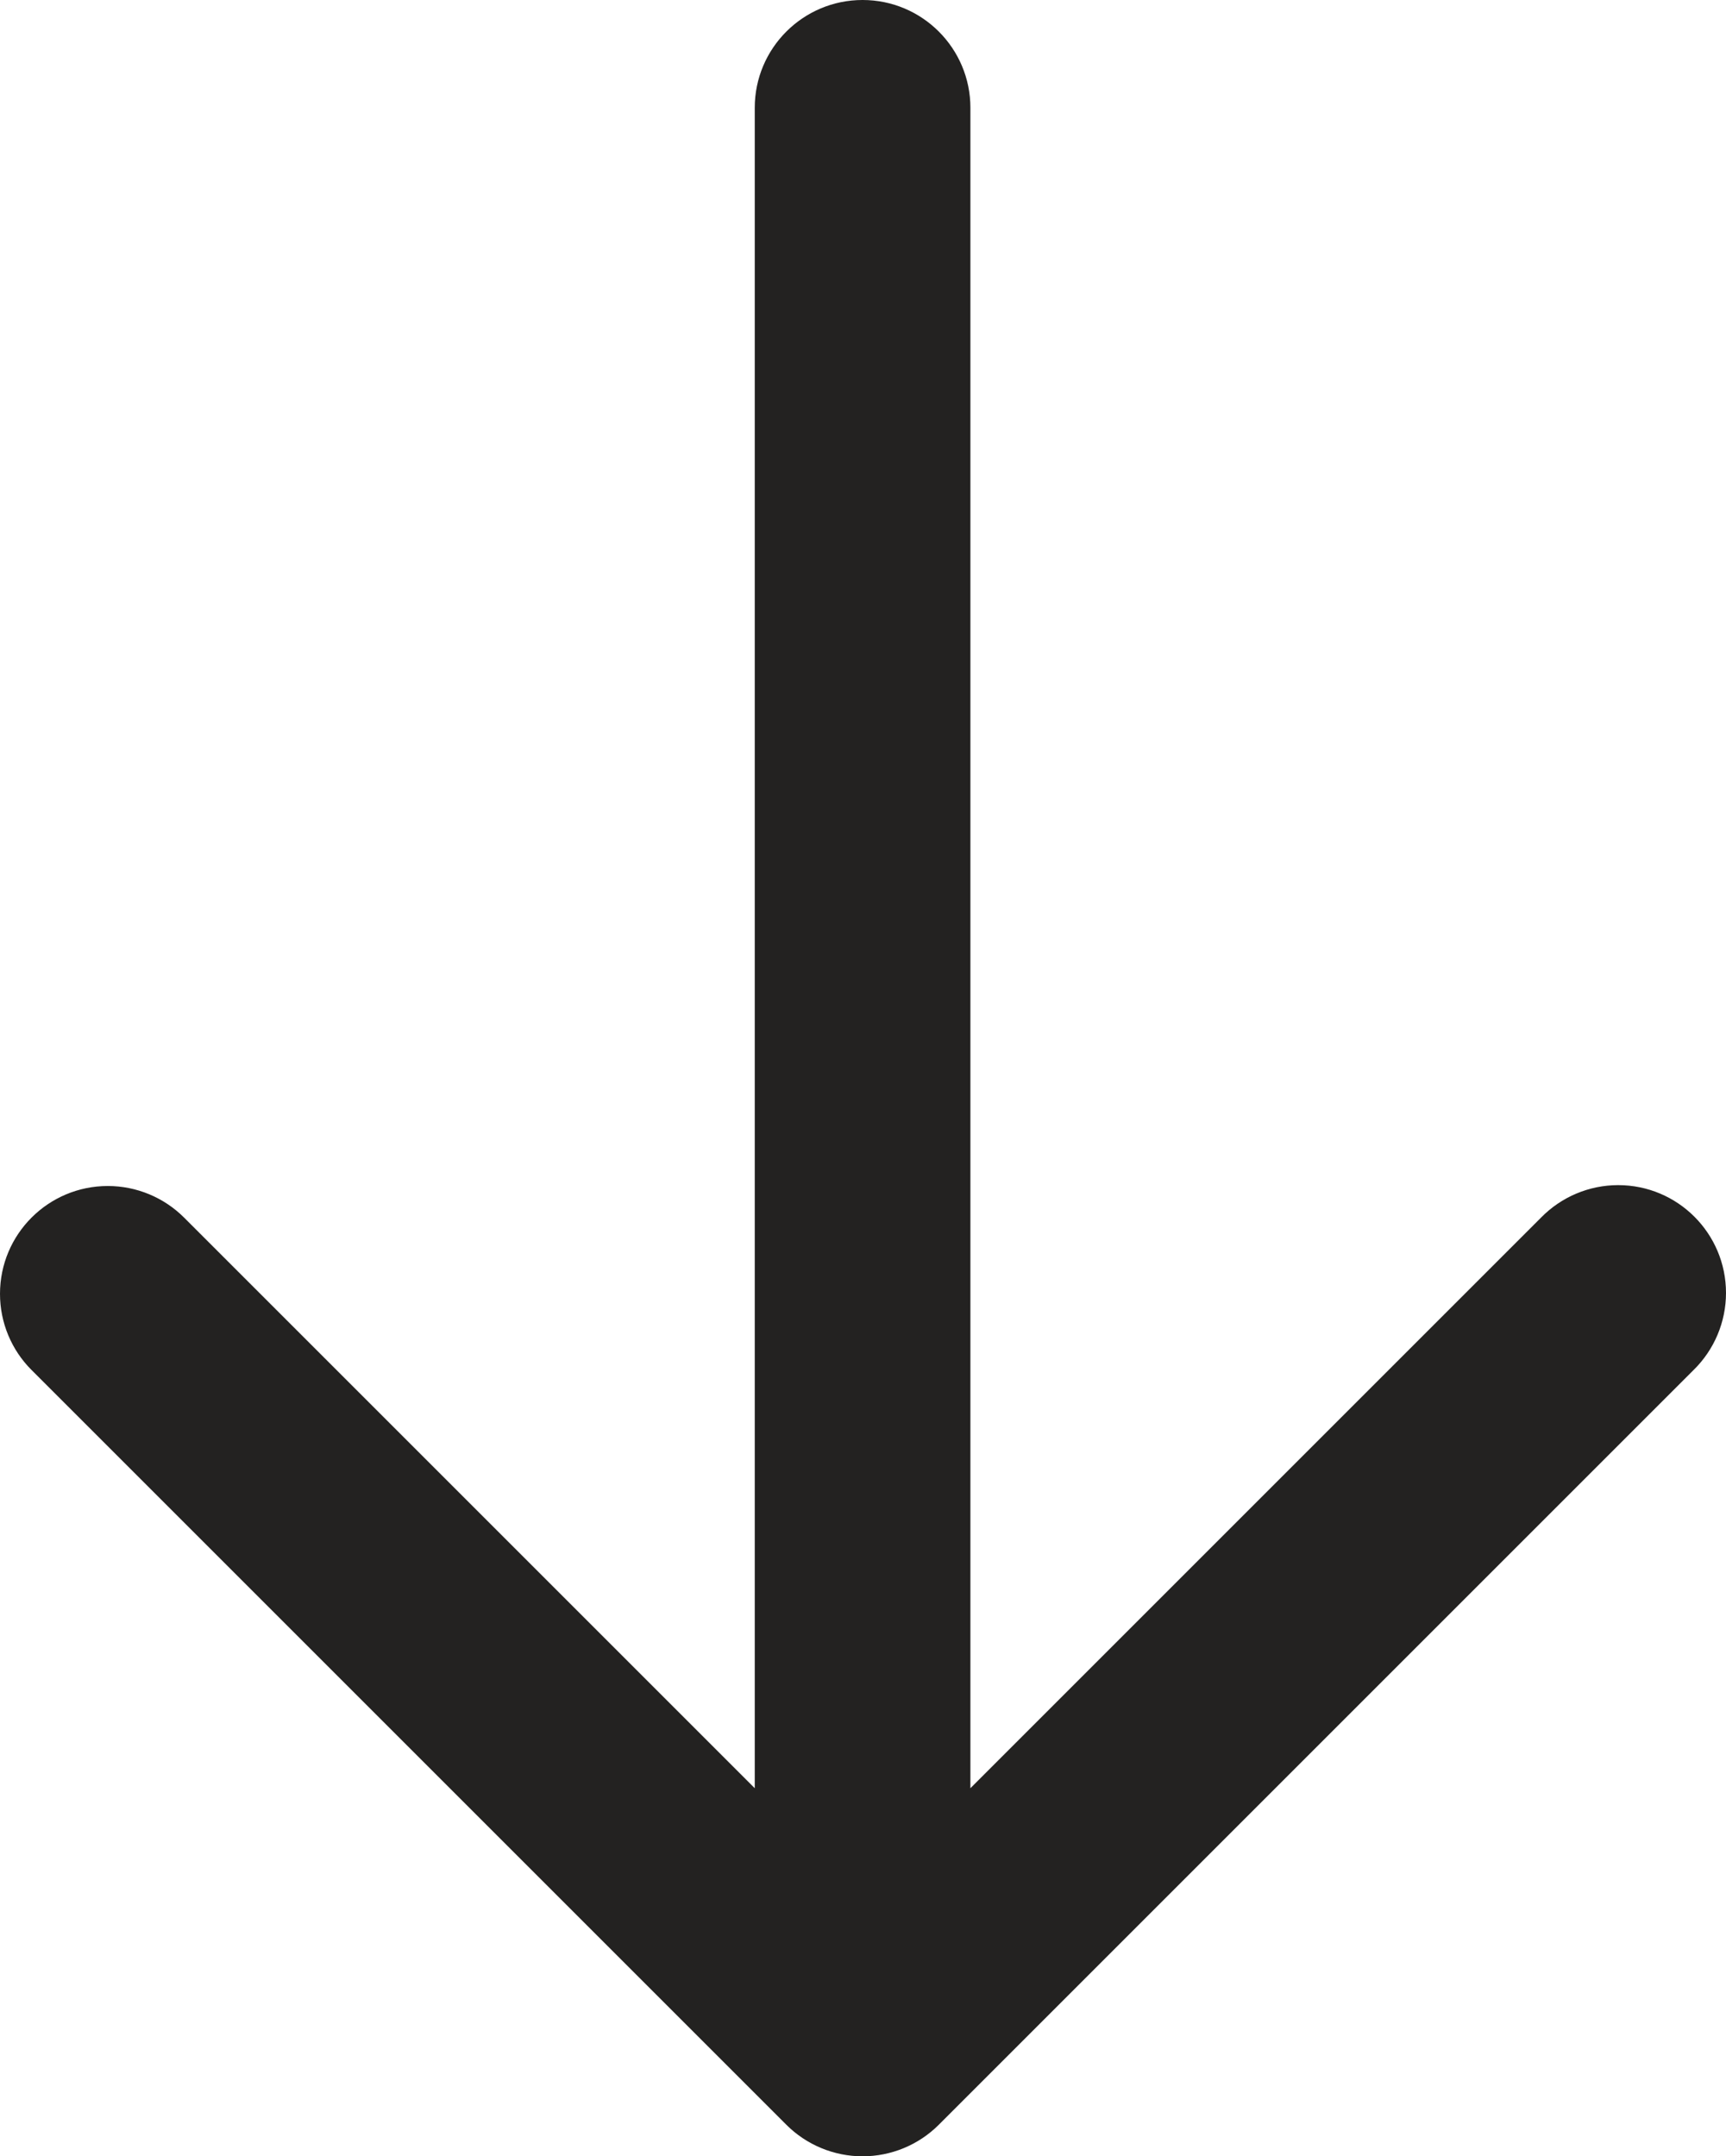 <?xml version="1.0" encoding="UTF-8"?> <!-- Creator: CorelDRAW 2019 (64-Bit) --> <svg xmlns="http://www.w3.org/2000/svg" xmlns:xlink="http://www.w3.org/1999/xlink" xmlns:xodm="http://www.corel.com/coreldraw/odm/2003" xml:space="preserve" width="50.825mm" height="63.5mm" style="shape-rendering:geometricPrecision; text-rendering:geometricPrecision; image-rendering:optimizeQuality; fill-rule:evenodd; clip-rule:evenodd" viewBox="0 0 1337.07 1670.52"> <defs> <style type="text/css"> <![CDATA[ .fil0 {fill:#232221;fill-rule:nonzero} ]]> </style> </defs> <g id="Слой_x0020_1">  <g id="SvgjsG1014"> <g> <path class="fil0" d="M751.73 83.52l0 1301.83 442.1 -442.1c15.7,-16.04 37.25,-25.12 59.71,-25.12 46.12,0 83.53,37.4 83.53,83.53 0,22.47 -9.08,44.02 -25.14,59.73l-584.68 584.68c-15.65,15.64 -36.91,24.45 -59.05,24.45 -22.14,0 -43.4,-8.81 -59.05,-24.45l-584.68 -584.68c-15.66,-15.61 -24.47,-36.84 -24.47,-58.96 0,-0.03 0,-0.08 0,-0.11 0.01,-46.13 37.4,-83.51 83.53,-83.51 22.14,0 43.4,8.81 59.05,24.45l442.1 442.1 0 -1301.84c0,-46.12 37.41,-83.52 83.53,-83.52 46.12,0 83.53,37.4 83.53,83.53l0 -0z"></path> </g> </g> </g> </svg> 